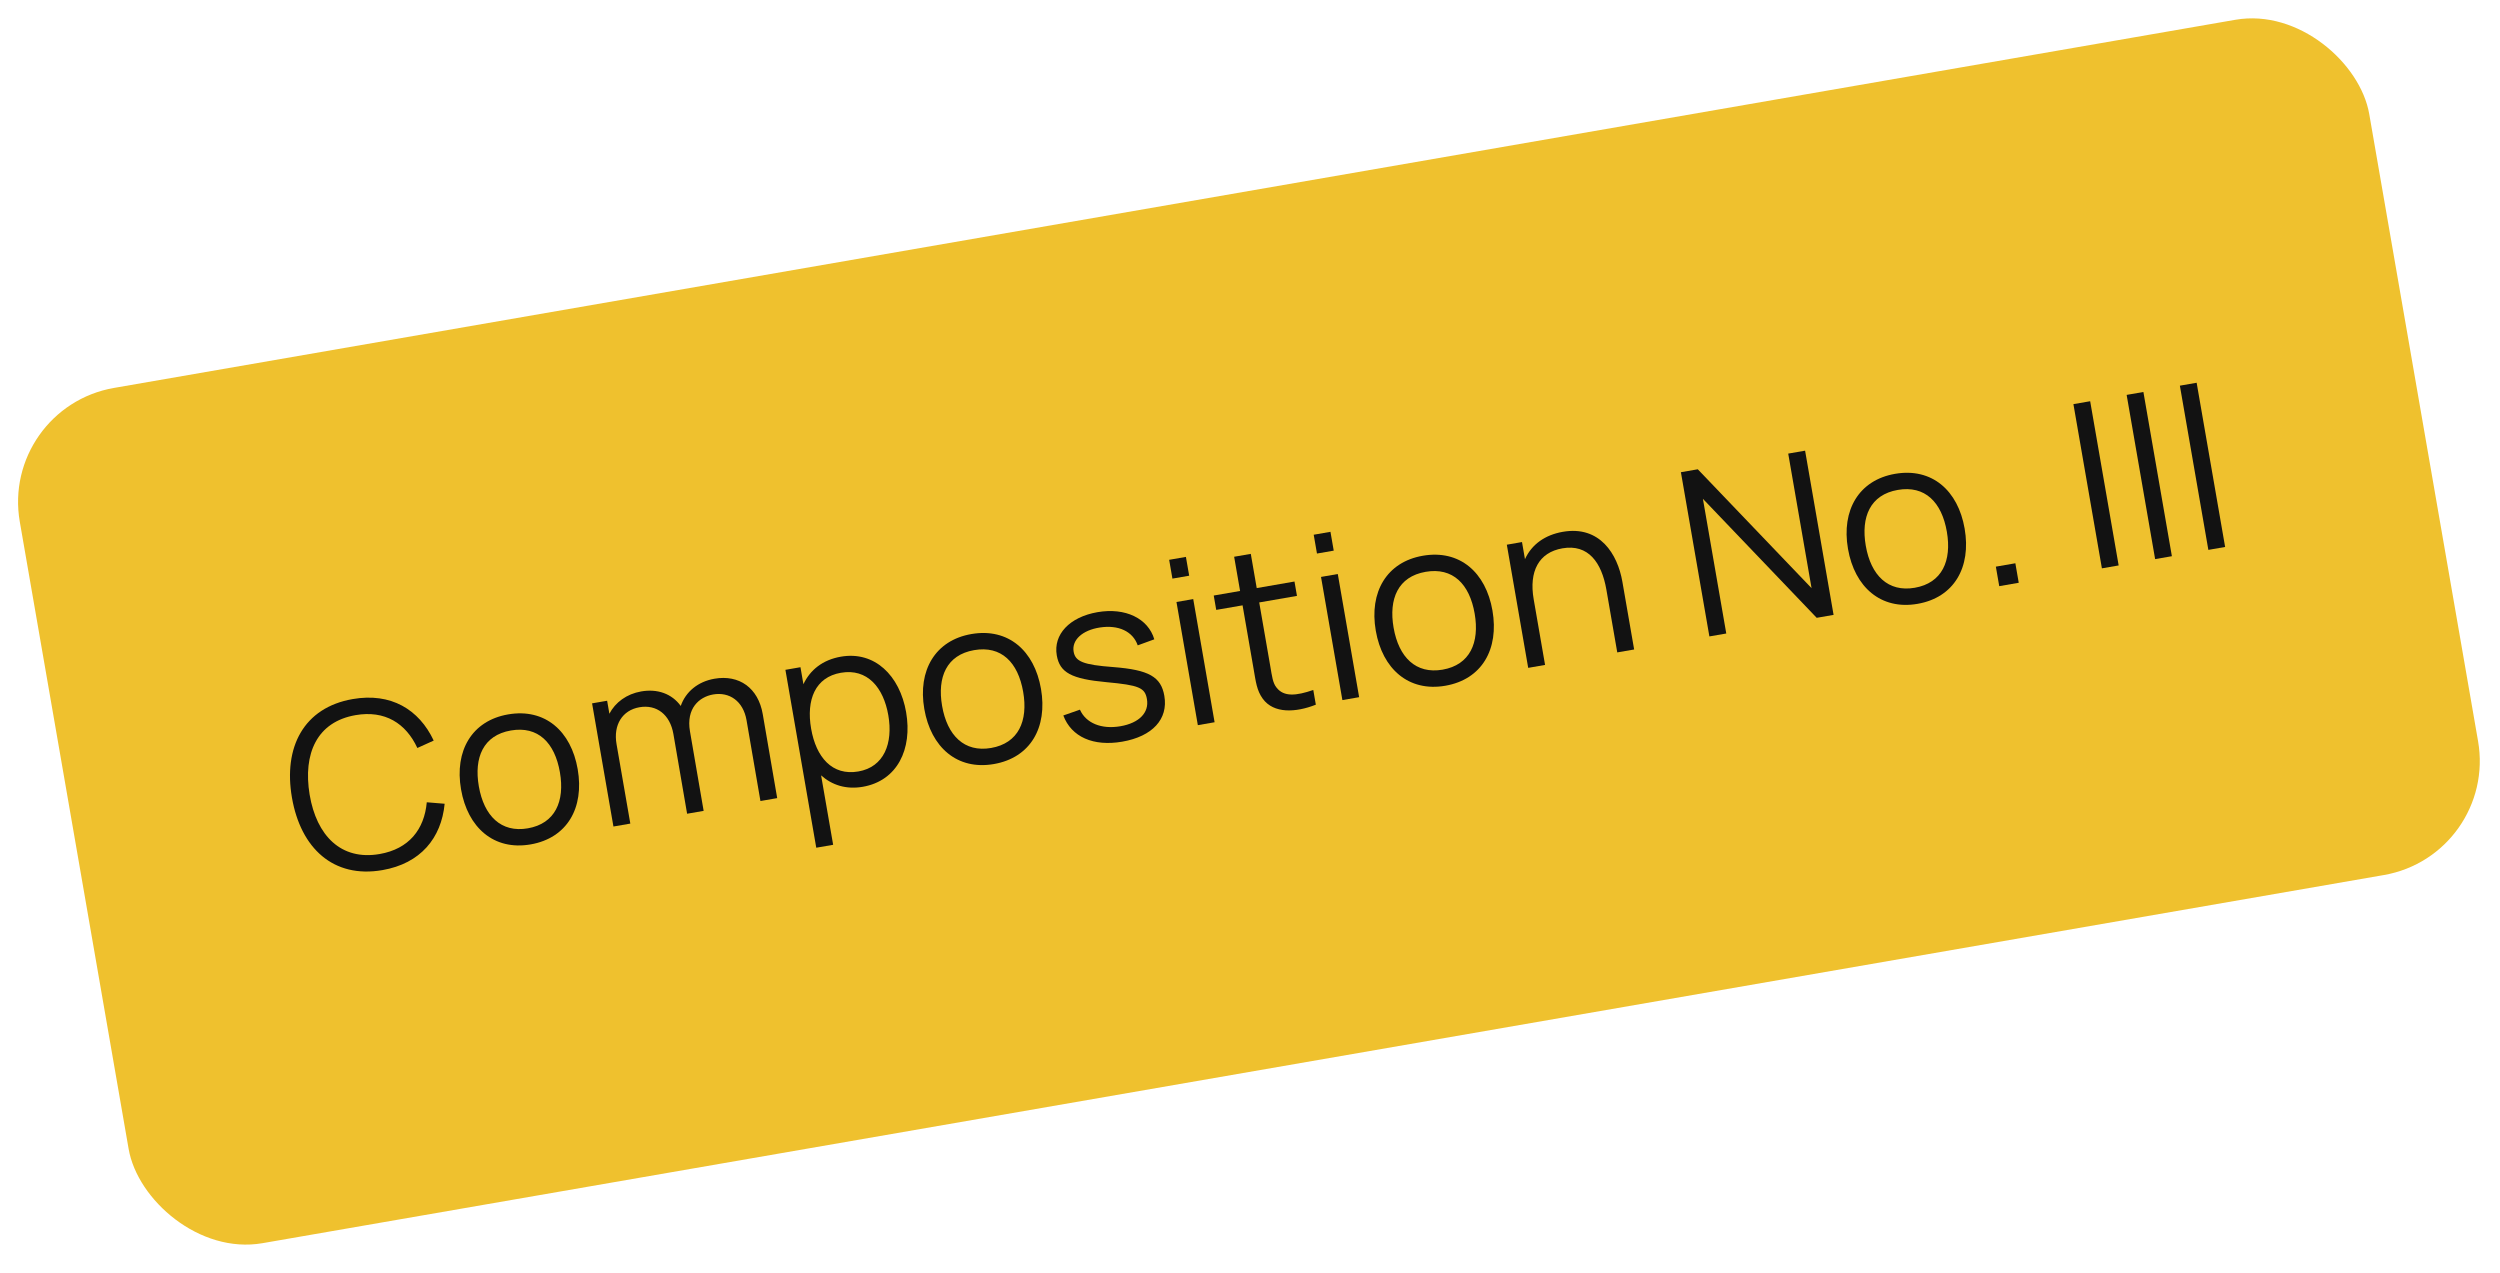 <?xml version="1.0" encoding="UTF-8"?> <svg xmlns="http://www.w3.org/2000/svg" width="216" height="110" viewBox="0 0 216 110" fill="none"> <rect y="35.226" width="206.026" height="75" rx="10" transform="rotate(-9.845 0 35.226)" fill="#EFC12E"></rect> <path d="M33.039 75.178C36.33 74.607 38.132 72.417 38.418 69.444L36.874 69.317C36.661 71.657 35.34 73.348 32.798 73.789C29.468 74.366 27.348 72.207 26.752 68.656C26.166 65.104 27.386 62.366 30.717 61.788C33.259 61.347 35.071 62.494 36.06 64.626L37.472 63.986C36.201 61.283 33.767 59.828 30.476 60.399C26.239 61.134 24.468 64.557 25.225 68.921C25.982 73.286 28.802 75.913 33.039 75.178Z" fill="#121212"></path> <path d="M45.844 72.957C48.997 72.41 50.494 69.806 49.913 66.456C49.342 63.165 47.088 61.171 43.896 61.725C40.783 62.265 39.253 64.854 39.834 68.204C40.406 71.505 42.672 73.507 45.844 72.957ZM41.371 67.938C40.94 65.455 41.753 63.528 44.137 63.114C46.482 62.707 47.932 64.161 48.376 66.723C48.812 69.235 47.968 71.158 45.603 71.568C43.298 71.968 41.815 70.499 41.371 67.938Z" fill="#121212"></path> <path d="M64.5 62.221L65.702 69.208L67.15 68.957L65.9 61.694C65.511 59.447 63.876 58.269 61.727 58.642C60.309 58.888 59.243 59.763 58.817 60.994C58.044 59.931 56.801 59.496 55.402 59.739C54.141 59.958 53.161 60.686 52.651 61.668L52.456 60.544L51.156 60.77L53.001 71.411L54.46 71.158L53.269 64.291C52.98 62.626 53.775 61.361 55.253 61.105C56.721 60.85 57.888 61.724 58.182 63.418L59.366 70.307L60.795 70.059L59.614 63.19C59.27 61.21 60.406 60.211 61.618 60.001C63.017 59.758 64.215 60.575 64.5 62.221Z" fill="#121212"></path> <path d="M74.545 67.979C77.53 67.461 78.842 64.727 78.289 61.534C77.738 58.362 75.572 56.23 72.656 56.736C71.079 57.01 70.002 57.877 69.415 59.115L69.16 57.647L67.859 57.873L70.525 73.243L71.984 72.99L70.943 66.99C71.881 67.832 73.106 68.228 74.545 67.979ZM70.081 62.958C69.647 60.455 70.436 58.512 72.653 58.127C74.939 57.731 76.335 59.397 76.751 61.801C77.172 64.225 76.38 66.27 74.163 66.655C71.897 67.048 70.508 65.421 70.081 62.958Z" fill="#121212"></path> <path d="M85.872 66.014C89.025 65.467 90.522 62.863 89.941 59.513C89.37 56.222 87.116 54.228 83.924 54.782C80.81 55.322 79.28 57.912 79.861 61.262C80.434 64.562 82.699 66.565 85.872 66.014ZM81.398 60.995C80.967 58.512 81.78 56.585 84.164 56.171C86.509 55.764 87.959 57.218 88.403 59.78C88.839 62.292 87.995 64.215 85.631 64.625C83.325 65.025 81.842 63.557 81.398 60.995Z" fill="#121212"></path> <path d="M96.963 64.08C99.574 63.627 100.948 62.131 100.599 60.121C100.314 58.475 99.266 57.876 96.2 57.636C93.578 57.441 92.909 57.151 92.762 56.304C92.588 55.299 93.516 54.448 95.028 54.216C96.63 53.969 97.876 54.544 98.3 55.759L99.732 55.237C99.194 53.422 97.223 52.475 94.819 52.892C92.415 53.309 90.991 54.815 91.306 56.627C91.564 58.115 92.572 58.661 95.594 58.939C98.42 59.2 98.924 59.416 99.095 60.402C99.297 61.565 98.428 62.466 96.812 62.746C95.157 63.034 93.822 62.474 93.306 61.315L91.871 61.817C92.569 63.675 94.47 64.513 96.963 64.08Z" fill="#121212"></path> <path d="M101.297 49.992L102.745 49.741L102.463 48.116L101.015 48.367L101.297 49.992ZM103.493 62.654L104.941 62.402L103.095 51.761L101.647 52.012L103.493 62.654Z" fill="#121212"></path> <path d="M113.688 60.885L113.468 59.614C111.983 60.125 110.924 60.218 110.297 59.413C109.962 59.004 109.904 58.436 109.749 57.539L108.797 52.051L112.058 51.485L111.843 50.244L108.581 50.81L108.069 47.854L106.63 48.103L107.143 51.059L104.867 51.454L105.082 52.695L107.358 52.301L108.32 57.848C108.502 58.892 108.584 59.659 109.103 60.371C110.049 61.669 111.95 61.572 113.688 60.885Z" fill="#121212"></path> <path d="M113.786 47.826L115.234 47.575L114.952 45.949L113.504 46.2L113.786 47.826ZM115.982 60.487L117.43 60.236L115.585 49.595L114.136 49.846L115.982 60.487Z" fill="#121212"></path> <path d="M124.879 59.248C128.032 58.702 129.529 56.097 128.948 52.748C128.377 49.457 126.123 47.462 122.931 48.016C119.817 48.556 118.287 51.146 118.868 54.496C119.441 57.797 121.706 59.799 124.879 59.248ZM120.406 54.229C119.975 51.746 120.787 49.819 123.172 49.406C125.517 48.999 126.967 50.452 127.411 53.014C127.847 55.527 127.003 57.449 124.638 57.859C122.333 58.259 120.85 56.791 120.406 54.229Z" fill="#121212"></path> <path d="M138.79 50.939L139.731 56.368L141.19 56.115L140.174 50.262C139.759 47.868 138.224 45.394 135.031 45.948C133.504 46.213 132.346 47.023 131.757 48.312L131.501 46.834L130.19 47.062L132.036 57.703L133.494 57.45L132.51 51.774C132.093 49.37 132.945 47.73 134.995 47.375C137.221 46.989 138.383 48.594 138.79 50.939Z" fill="#121212"></path> <path d="M147.691 54.987L149.15 54.734L147.131 43.098L156.963 53.379L158.421 53.126L155.96 38.938L154.502 39.191L156.519 50.817L146.689 40.546L145.23 40.799L147.691 54.987Z" fill="#121212"></path> <path d="M165.676 52.172C168.829 51.625 170.326 49.021 169.745 45.671C169.174 42.38 166.92 40.386 163.728 40.94C160.615 41.48 159.085 44.07 159.666 47.42C160.238 50.72 162.504 52.723 165.676 52.172ZM161.203 47.153C160.772 44.67 161.585 42.743 163.969 42.329C166.314 41.922 167.764 43.376 168.208 45.938C168.644 48.45 167.8 50.373 165.435 50.783C163.13 51.183 161.647 49.715 161.203 47.153Z" fill="#121212"></path> <path d="M172.734 50.644L174.419 50.351L174.127 48.666L172.442 48.959L172.734 50.644Z" fill="#121212"></path> <path d="M181.604 49.105L183.052 48.854L180.591 34.666L179.143 34.917L181.604 49.105Z" fill="#121212"></path> <path d="M186.203 48.307L187.651 48.056L185.19 33.868L183.742 34.119L186.203 48.307Z" fill="#121212"></path> <path d="M190.802 47.51L192.251 47.258L189.79 33.07L188.341 33.322L190.802 47.51Z" fill="#121212"></path> </svg> 